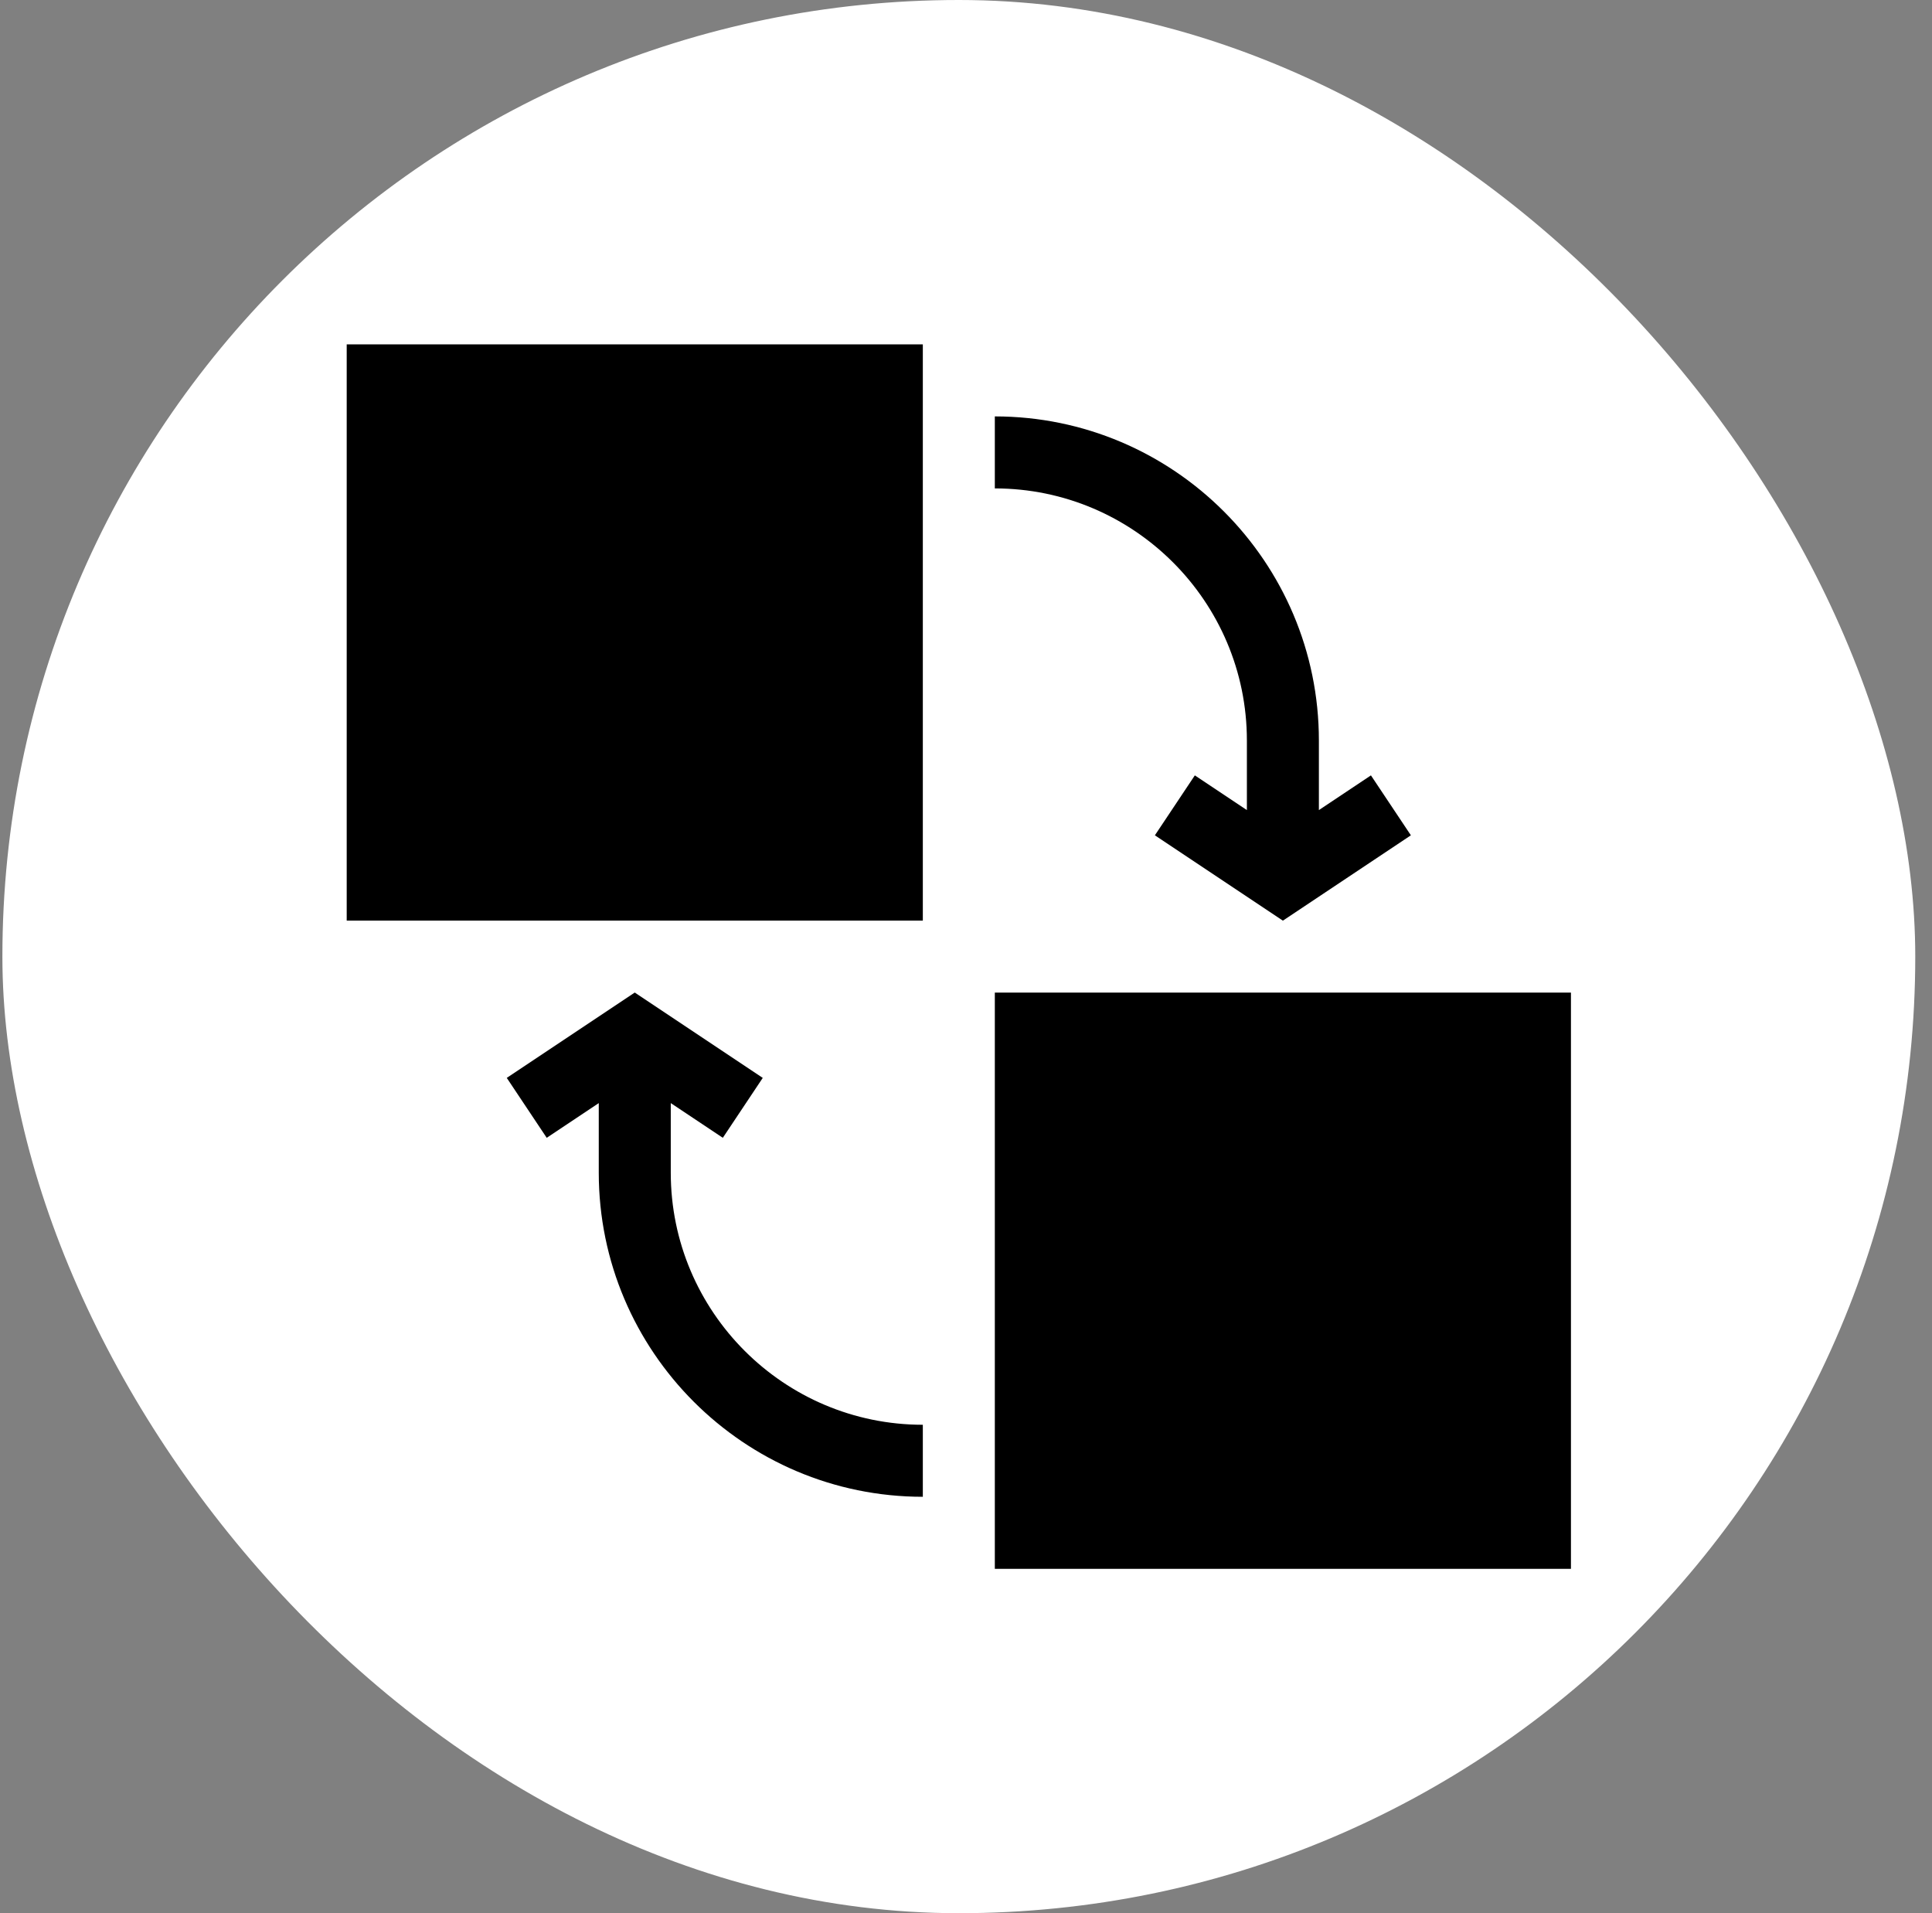 <svg width="101" height="100" viewBox="0 0 101 100" fill="none" xmlns="http://www.w3.org/2000/svg">
<rect x="0" y="0" width="101" height="100" fill="#808080" stroke="none"/>
<rect x="0.125" width="100" height="100" rx="50" fill="white"/>
<g clip-path="url(#clip0_1_217)">
<path d="M18.125 18H48.243V48.118H18.125V18Z" fill="black"/>
<path d="M52.007 51.882H82.125V82H52.007V51.882Z" fill="black"/>
<path d="M65.184 38.706V42.342L62.463 40.528L60.375 43.66L67.066 48.121L73.757 43.66L71.669 40.528L68.948 42.342V38.706C68.948 29.364 61.349 21.765 52.007 21.765V25.529C59.273 25.529 65.184 31.44 65.184 38.706Z" fill="black"/>
<path d="M35.066 61.294V57.658L37.787 59.472L39.875 56.34L33.184 51.879L26.493 56.34L28.581 59.472L31.302 57.658V61.294C31.302 70.636 38.901 78.235 48.243 78.235V74.471C40.977 74.471 35.066 68.56 35.066 61.294Z" fill="black"/>
</g>
<defs>
<clipPath id="clip0_1_217">
<rect width="64" height="64" fill="white" transform="translate(18.125 18)"/>
</clipPath>
</defs>
</svg>

